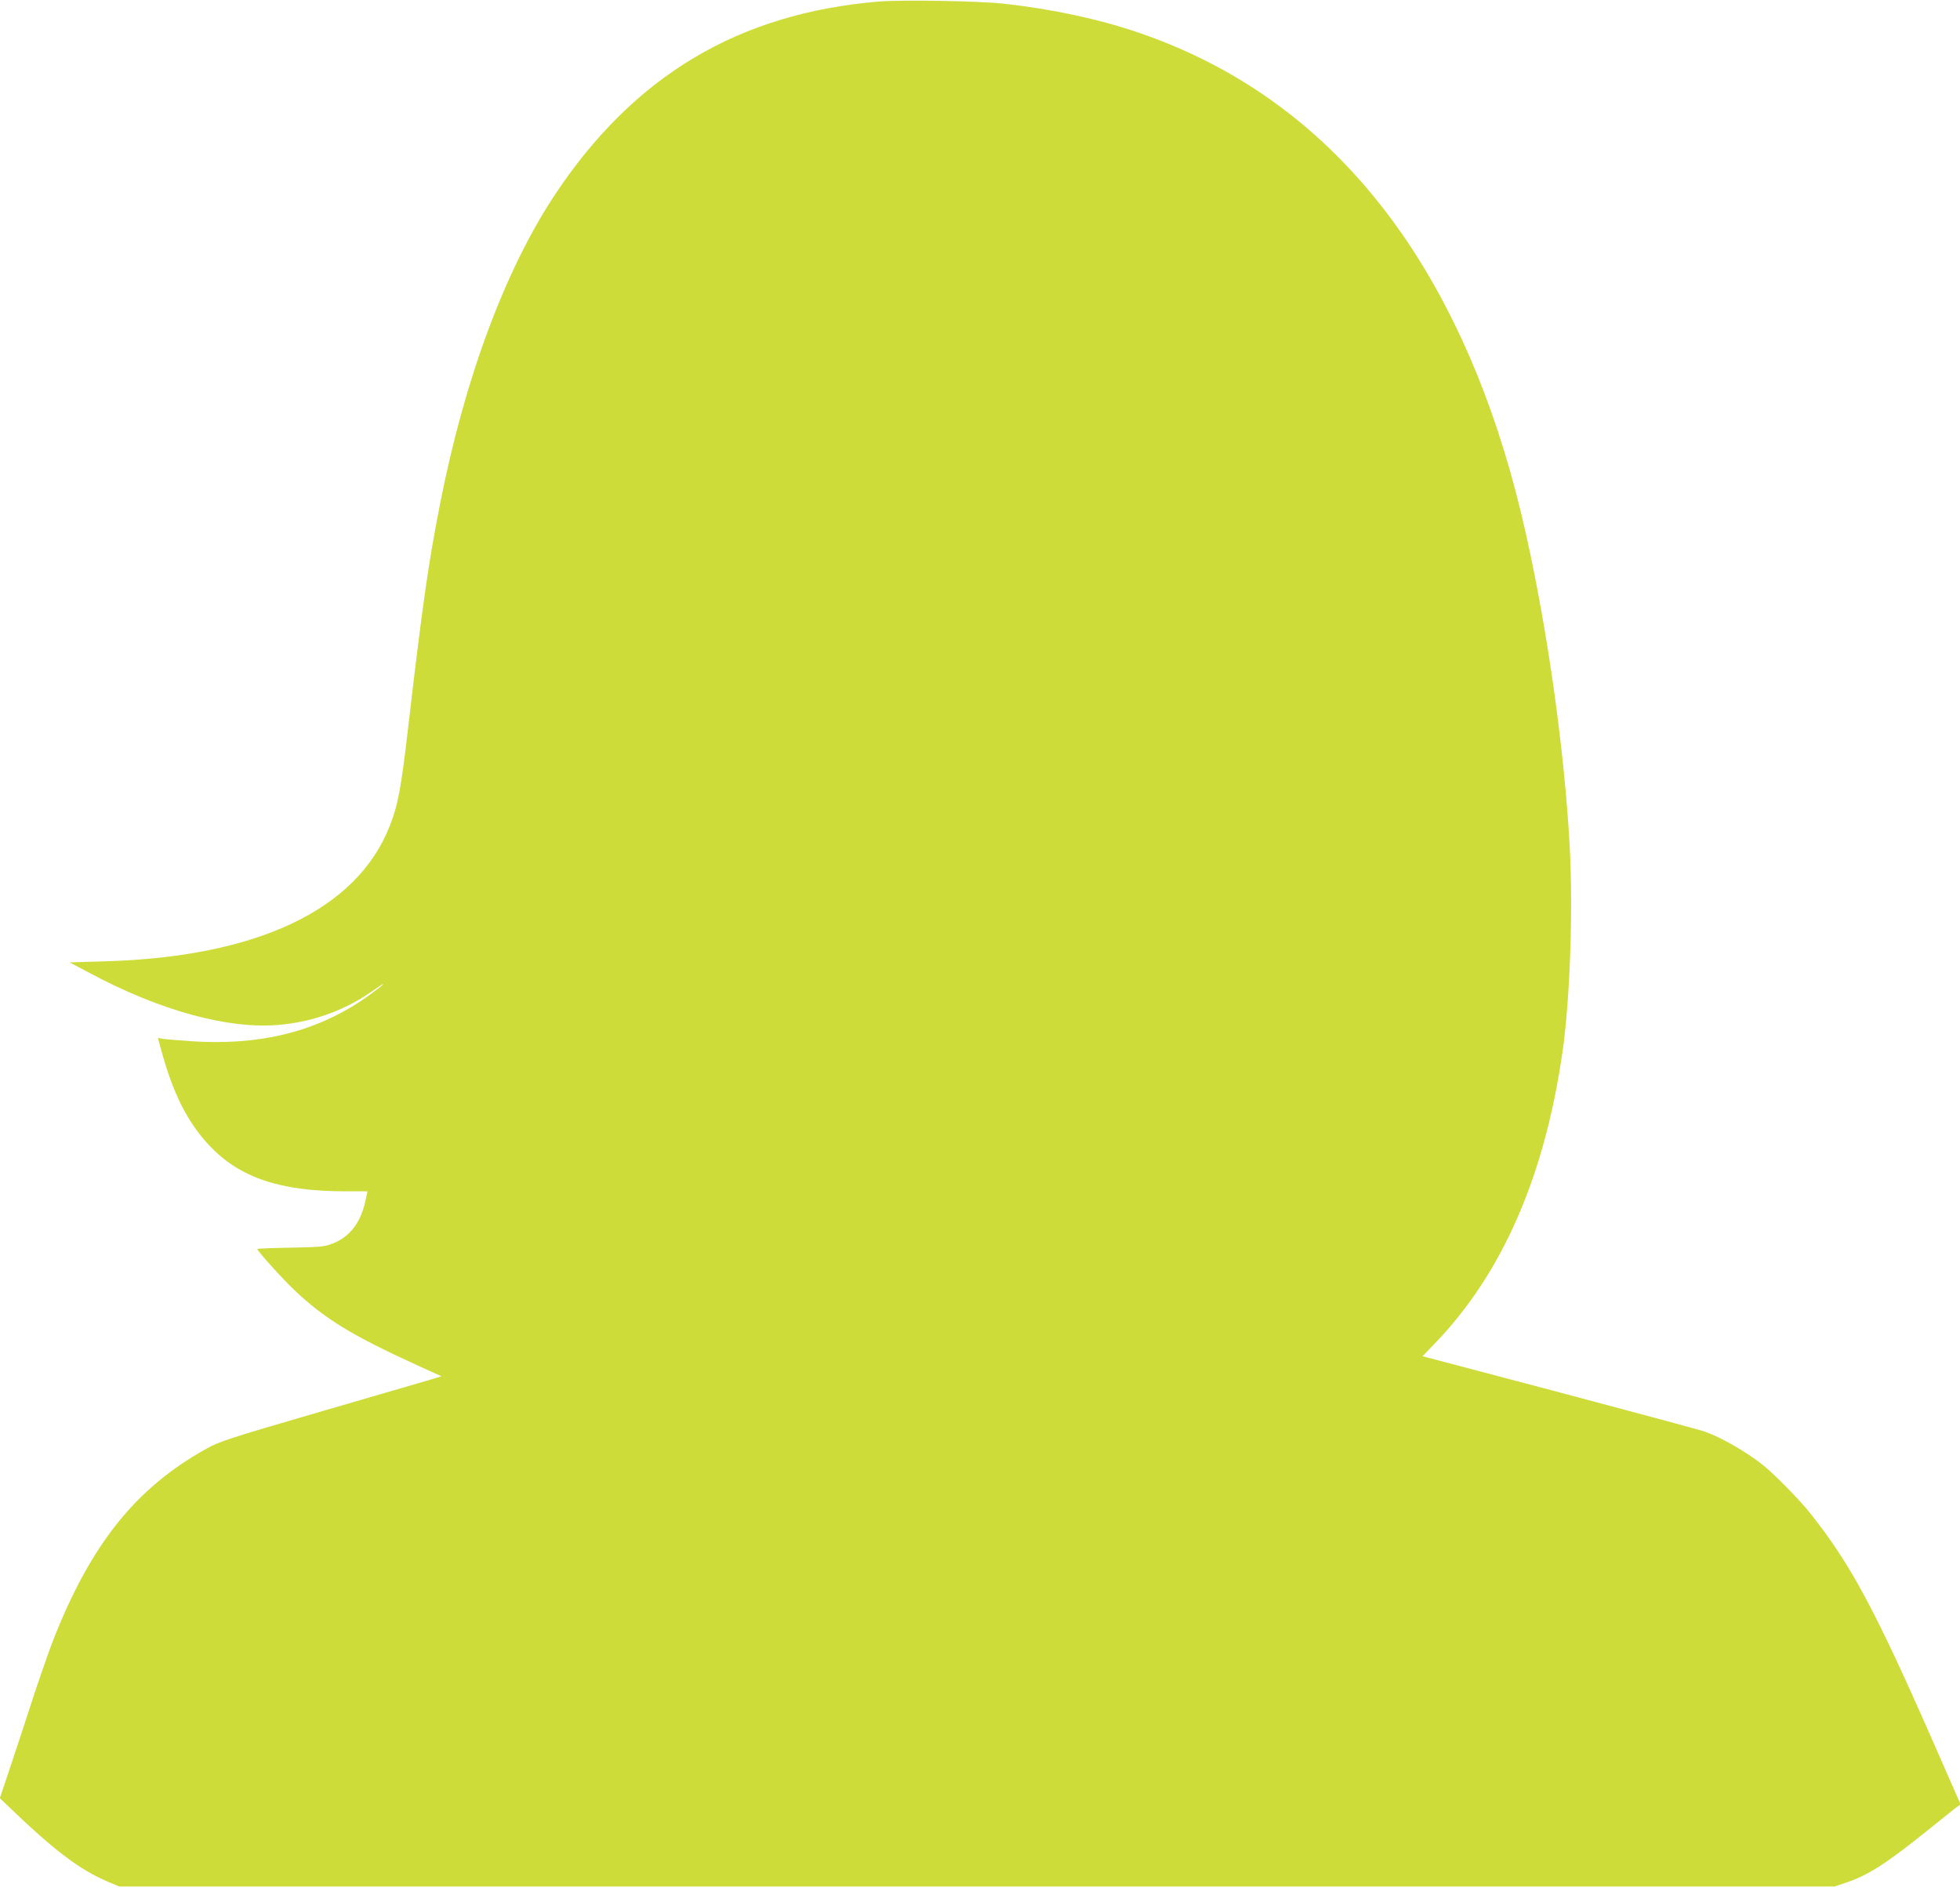 <?xml version="1.0" standalone="no"?>
<!DOCTYPE svg PUBLIC "-//W3C//DTD SVG 20010904//EN"
 "http://www.w3.org/TR/2001/REC-SVG-20010904/DTD/svg10.dtd">
<svg version="1.0" xmlns="http://www.w3.org/2000/svg"
 width="1280pt" height="1235pt" viewBox="0 0 1280 1235"
 preserveAspectRatio="xMidYMid meet">
<g transform="translate(0,1235) scale(0.1,-0.1)"
fill="#cddc39" stroke="none">
<path d="M5740 12340 c-914 -76 -1597 -482 -2113 -1257 -326 -490 -591 -1200
-752 -2018 -78 -395 -116 -665 -210 -1470 -46 -396 -66 -504 -121 -642 -214
-544 -865 -853 -1859 -881 l-230 -7 128 -68 c466 -250 917 -372 1250 -339 226
22 431 99 617 232 48 34 68 45 45 25 -22 -20 -84 -65 -138 -102 -309 -205
-671 -292 -1106 -263 -86 6 -170 13 -188 16 l-32 6 20 -73 c79 -292 174 -480
319 -633 198 -208 461 -296 884 -296 l146 0 -7 -32 c-29 -162 -101 -262 -220
-309 -53 -21 -78 -23 -275 -27 -120 -2 -218 -6 -218 -9 0 -12 168 -198 242
-268 202 -190 374 -295 802 -491 l159 -72 -69 -21 c-38 -11 -362 -106 -721
-210 -600 -175 -659 -194 -745 -242 -465 -258 -761 -631 -1008 -1269 -26 -69
-80 -224 -120 -345 -39 -121 -105 -321 -146 -444 l-75 -224 28 -27 c324 -313
485 -436 680 -520 l72 -30 5601 0 5601 0 77 26 c141 47 258 122 525 336 84 68
168 135 186 149 l35 25 -169 385 c-389 887 -549 1185 -815 1519 -69 87 -233
253 -305 311 -105 84 -269 179 -377 218 -29 11 -457 126 -950 257 l-898 237
83 86 c438 456 714 1087 831 1901 49 338 70 929 47 1345 -34 621 -142 1396
-286 2040 -167 751 -426 1387 -773 1905 -446 663 -1034 1121 -1757 1367 -260
89 -565 154 -880 189 -165 18 -664 26 -815 14z"/>
</g>
</svg>
